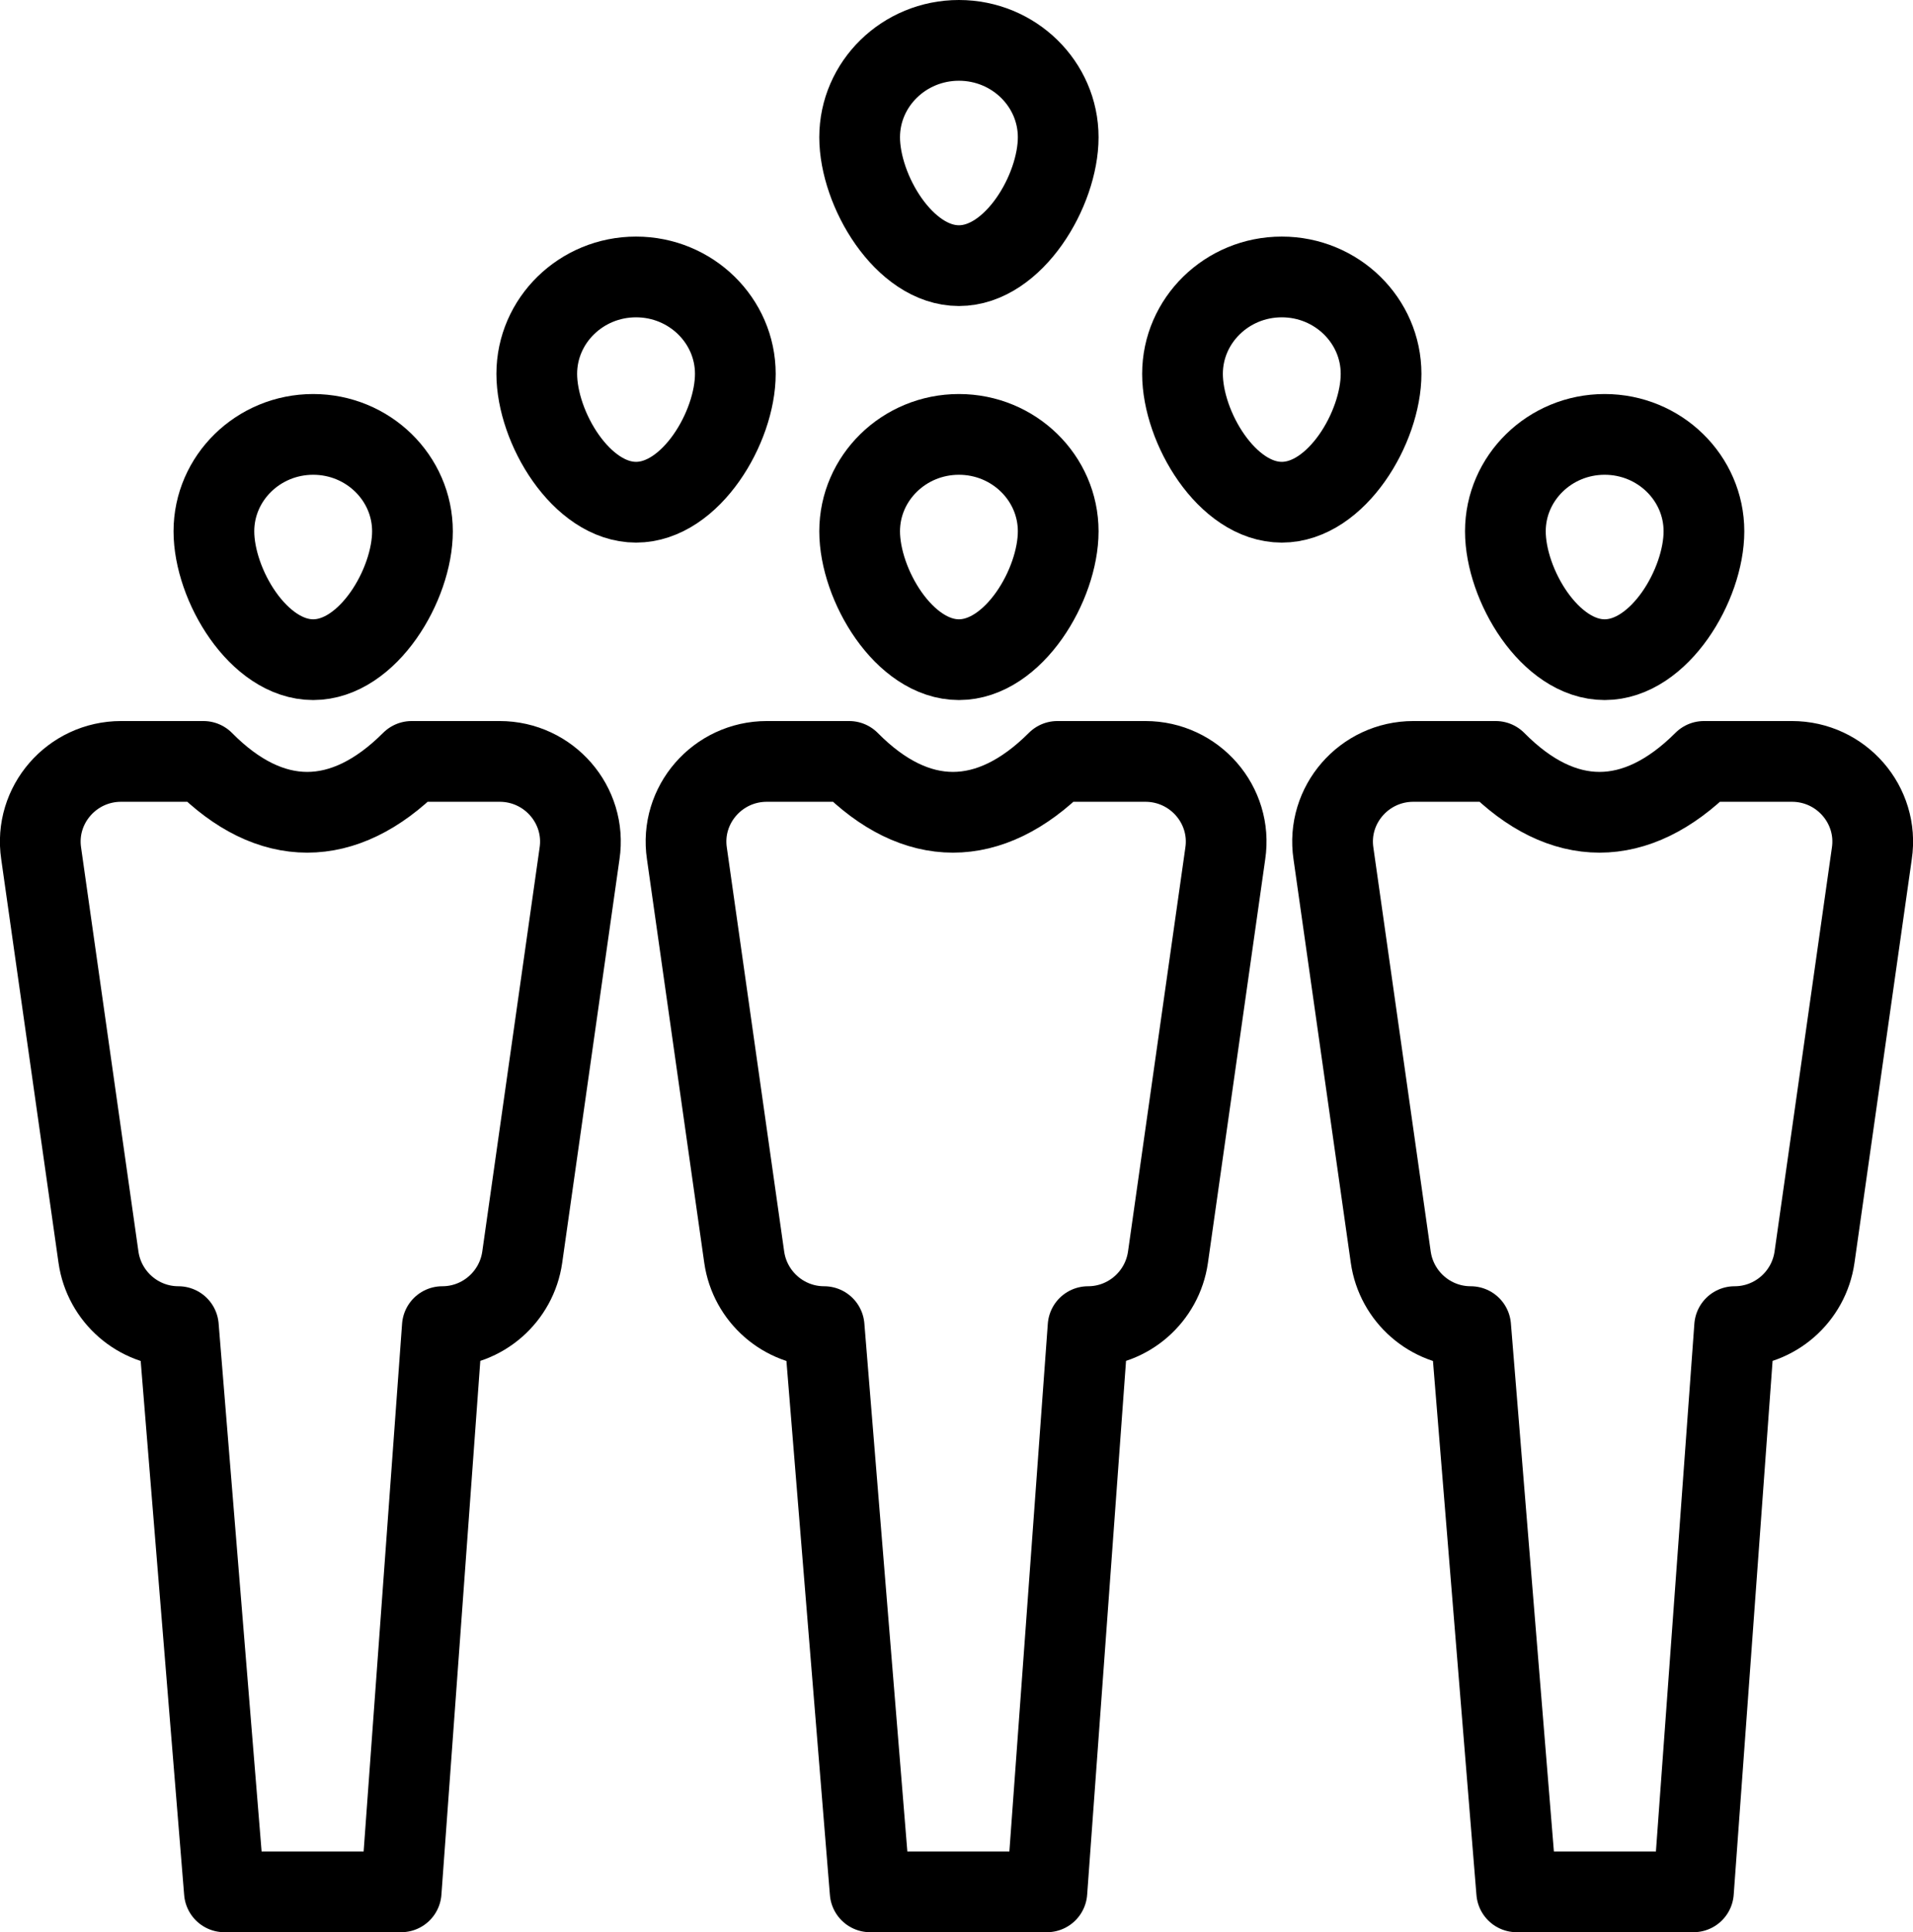 <?xml version="1.0" encoding="UTF-8"?> <svg xmlns="http://www.w3.org/2000/svg" id="Layer_2" viewBox="0 0 23.7 23.93"><defs><style>.cls-1{fill:none;stroke:#000;stroke-linecap:round;stroke-linejoin:round;}</style></defs><g id="Icons"><path class="cls-1" d="m13.11,6.58c0,.66-.55,1.59-1.23,1.59s-1.23-.93-1.23-1.59.55-1.2,1.23-1.2,1.23.54,1.23,1.2Z"></path><path class="cls-1" d="m14.19,9.43h-1.09c-.84.84-1.75.84-2.58,0h-1.02c-.61,0-1.08.54-.99,1.14l.71,5c.07.49.49.86.99.86l.57,7h2.19l.51-7c.5,0,.92-.37.99-.86l.71-5c.09-.6-.38-1.14-.99-1.14Z"></path><path class="cls-1" d="m5.11,6.58c0,.66-.55,1.59-1.23,1.59s-1.23-.93-1.23-1.59.55-1.2,1.23-1.2,1.23.54,1.23,1.2Z"></path><path class="cls-1" d="m6.19,9.43h-1.09c-.84.84-1.75.84-2.58,0h-1.02c-.61,0-1.08.54-.99,1.14l.71,5c.07.49.49.86.99.86l.57,7h2.19l.51-7c.5,0,.92-.37.99-.86l.71-5c.09-.6-.38-1.14-.99-1.14Z"></path><path class="cls-1" d="m21.11,6.58c0,.66-.55,1.59-1.23,1.59s-1.23-.93-1.23-1.59.55-1.2,1.23-1.2,1.23.54,1.23,1.2Z"></path><path class="cls-1" d="m9.11,4.63c0,.66-.55,1.59-1.23,1.59s-1.23-.93-1.23-1.59.55-1.2,1.23-1.2,1.23.54,1.23,1.2Z"></path><path class="cls-1" d="m13.11,1.7c0,.66-.55,1.59-1.23,1.59s-1.23-.93-1.23-1.59.55-1.2,1.23-1.2,1.23.54,1.23,1.2Z"></path><path class="cls-1" d="m17.11,4.63c0,.66-.55,1.59-1.23,1.59s-1.23-.93-1.23-1.59.55-1.2,1.23-1.2,1.23.54,1.23,1.2Z"></path><path class="cls-1" d="m22.2,9.43h-1.09c-.84.84-1.75.84-2.58,0h-1.02c-.61,0-1.08.54-.99,1.14l.71,5c.07.49.49.86.99.86l.57,7h2.19l.51-7c.5,0,.92-.37.99-.86l.71-5c.09-.6-.38-1.14-.99-1.14Z"></path></g></svg> 